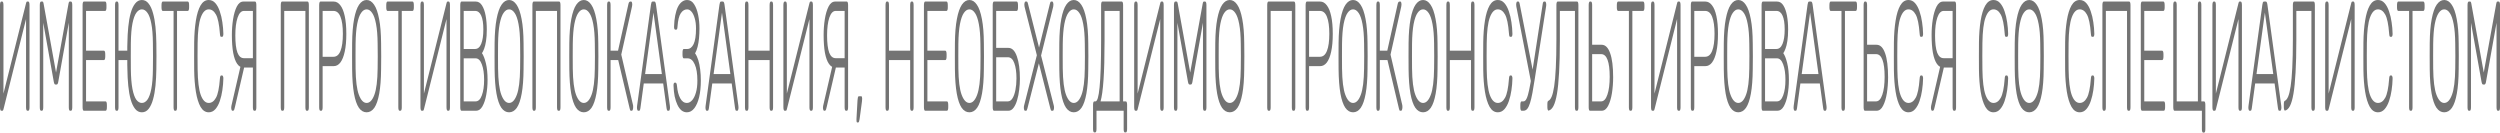 <?xml version="1.0" encoding="UTF-8"?> <svg xmlns="http://www.w3.org/2000/svg" width="2753" height="146" viewBox="0 0 2753 146" fill="none"> <path d="M1.329 121.953C0.926 121.953 0.604 121.609 0.362 120.922C0.121 120.121 0 119.147 0 118.002V5.668C0 4.409 0.121 3.435 0.362 2.748C0.644 2.061 0.986 1.718 1.389 1.718H2.476C2.879 1.718 3.201 2.061 3.443 2.748C3.684 3.435 3.805 4.409 3.805 5.668V103.059L28.628 3.779C28.709 3.55 28.83 3.149 28.991 2.576C29.192 2.004 29.494 1.718 29.897 1.718H31.165C31.568 1.718 31.89 2.061 32.132 2.748C32.373 3.435 32.494 4.409 32.494 5.668V118.174C32.494 119.319 32.373 120.235 32.132 120.922C31.89 121.609 31.568 121.953 31.165 121.953H30.078C29.675 121.953 29.333 121.609 29.051 120.922C28.81 120.235 28.689 119.319 28.689 118.174V20.955L3.926 119.892C3.886 120.121 3.765 120.522 3.563 121.094C3.362 121.667 3.06 121.953 2.658 121.953H1.329Z" fill="#737373"></path> <path d="M45.213 121.953C44.81 121.953 44.468 121.609 44.186 120.922C43.944 120.235 43.824 119.319 43.824 118.174V5.668C43.824 4.409 43.944 3.435 44.186 2.748C44.468 2.061 44.81 1.718 45.213 1.718H46.723C47.125 1.718 47.427 2.004 47.629 2.576C47.83 3.149 47.951 3.607 47.991 3.951L61.701 79.871L75.472 3.951C75.553 3.607 75.673 3.149 75.834 2.576C76.036 2.004 76.338 1.718 76.74 1.718H78.19C78.633 1.718 78.975 2.061 79.217 2.748C79.458 3.435 79.579 4.409 79.579 5.668V118.174C79.579 119.319 79.458 120.235 79.217 120.922C78.975 121.609 78.633 121.953 78.19 121.953H77.103C76.7 121.953 76.378 121.609 76.136 120.922C75.895 120.235 75.774 119.319 75.774 118.174V25.078L64.238 89.661C64.077 90.806 63.835 91.665 63.513 92.238C63.231 92.81 62.849 93.097 62.366 93.097H61.037C60.554 93.097 60.171 92.81 59.889 92.238C59.608 91.665 59.366 90.806 59.165 89.661L47.629 25.078V118.174C47.629 119.319 47.508 120.235 47.266 120.922C47.025 121.609 46.703 121.953 46.3 121.953H45.213Z" fill="#737373"></path> <path d="M92.279 121.953C91.876 121.953 91.554 121.609 91.313 120.922C91.071 120.235 90.95 119.319 90.95 118.174V5.668C90.95 4.409 91.071 3.435 91.313 2.748C91.554 2.061 91.876 1.718 92.279 1.718H115.834C116.277 1.718 116.619 2.061 116.861 2.748C117.103 3.435 117.223 4.409 117.223 5.668V8.245C117.223 9.39 117.103 10.306 116.861 10.993C116.619 11.68 116.277 12.024 115.834 12.024H94.755V55.824H114.505C114.948 55.824 115.291 56.167 115.532 56.854C115.774 57.541 115.895 58.514 115.895 59.774V62.351C115.895 63.496 115.774 64.412 115.532 65.099C115.291 65.786 114.948 66.129 114.505 66.129H94.755V111.647H116.317C116.76 111.647 117.103 111.991 117.344 112.678C117.586 113.365 117.706 114.338 117.706 115.598V118.174C117.706 119.319 117.586 120.235 117.344 120.922C117.103 121.609 116.76 121.953 116.317 121.953H92.279Z" fill="#737373"></path> <path d="M156.228 123.671C153.289 123.671 150.812 122.411 148.799 119.892C146.786 117.373 145.155 113.937 143.907 109.586C142.699 105.235 141.813 100.196 141.249 94.471C140.686 88.745 140.363 82.676 140.283 76.263C140.243 74.431 140.202 72.714 140.162 71.111C140.162 69.393 140.162 67.733 140.162 66.129H130.499V118.174C130.499 119.319 130.378 120.235 130.136 120.922C129.895 121.609 129.552 121.953 129.109 121.953H128.022C127.62 121.953 127.297 121.609 127.056 120.922C126.814 120.235 126.693 119.319 126.693 118.174V5.496C126.693 4.351 126.814 3.435 127.056 2.748C127.297 2.061 127.62 1.718 128.022 1.718H129.109C129.552 1.718 129.895 2.061 130.136 2.748C130.378 3.435 130.499 4.351 130.499 5.496V55.824H140.162C140.162 54.564 140.162 53.247 140.162 51.873C140.202 50.384 140.243 48.896 140.283 47.407C140.363 41.224 140.686 35.269 141.249 29.544C141.813 23.818 142.699 18.78 143.907 14.428C145.155 9.962 146.786 6.47 148.799 3.951C150.812 1.317 153.289 0 156.228 0C159.208 0 161.684 1.317 163.657 3.951C165.67 6.47 167.281 9.962 168.489 14.428C169.737 18.78 170.643 23.818 171.207 29.544C171.77 35.269 172.092 41.224 172.173 47.407C172.253 52.56 172.294 57.369 172.294 61.835C172.294 66.301 172.253 71.111 172.173 76.263C172.092 82.676 171.77 88.745 171.207 94.471C170.643 100.196 169.737 105.235 168.489 109.586C167.281 113.937 165.67 117.373 163.657 119.892C161.684 122.411 159.208 123.671 156.228 123.671ZM156.228 113.365C158.523 113.365 160.556 112.162 162.328 109.758C164.14 107.238 165.569 103.288 166.616 97.906C167.703 92.409 168.287 85.195 168.368 76.263C168.448 71.111 168.489 66.301 168.489 61.835C168.489 57.369 168.448 52.56 168.368 47.407C168.287 38.475 167.703 31.318 166.616 25.936C165.569 20.44 164.14 16.489 162.328 14.085C160.556 11.566 158.523 10.306 156.228 10.306C153.973 10.306 151.94 11.566 150.128 14.085C148.356 16.489 146.927 20.44 145.84 25.936C144.793 31.318 144.209 38.475 144.088 47.407C144.048 52.56 144.028 57.369 144.028 61.835C144.028 66.301 144.048 71.111 144.088 76.263C144.209 85.195 144.793 92.409 145.84 97.906C146.886 103.288 148.296 107.238 150.067 109.758C151.879 112.162 153.933 113.365 156.228 113.365Z" fill="#737373"></path> <path d="M192.47 121.953C192.068 121.953 191.745 121.609 191.504 120.922C191.262 120.235 191.142 119.319 191.142 118.174V12.024H179.183C178.78 12.024 178.458 11.68 178.216 10.993C177.975 10.306 177.854 9.39 177.854 8.245V5.668C177.854 4.409 177.975 3.435 178.216 2.748C178.458 2.061 178.78 1.718 179.183 1.718H206.845C207.288 1.718 207.63 2.061 207.872 2.748C208.113 3.435 208.234 4.409 208.234 5.668V8.245C208.234 9.39 208.113 10.306 207.872 10.993C207.63 11.68 207.288 12.024 206.845 12.024H194.947V118.174C194.947 119.319 194.826 120.235 194.584 120.922C194.343 121.609 194 121.953 193.557 121.953H192.47Z" fill="#737373"></path> <path d="M229.835 123.671C226.171 123.671 223.171 121.667 220.835 117.659C218.54 113.536 216.829 107.983 215.702 100.998C214.574 94.013 213.95 86.054 213.829 77.122C213.789 72.427 213.769 67.389 213.769 62.007C213.769 56.625 213.789 51.472 213.829 46.548C213.95 37.617 214.574 29.658 215.702 22.673C216.829 15.573 218.54 10.02 220.835 6.012C223.171 2.004 226.171 0 229.835 0C232.694 0 235.13 1.145 237.143 3.435C239.156 5.725 240.787 8.76 242.035 12.539C243.323 16.203 244.27 20.211 244.874 24.562C245.518 28.799 245.88 32.979 245.961 37.101C246.001 38.132 245.88 38.991 245.598 39.678C245.357 40.25 245.055 40.536 244.693 40.536H243.485C243.162 40.536 242.881 40.307 242.639 39.849C242.397 39.277 242.236 38.303 242.156 36.929C241.391 26.738 239.941 19.753 237.807 15.974C235.713 12.195 233.056 10.306 229.835 10.306C226.171 10.306 223.251 13.283 221.077 19.238C218.943 25.078 217.795 34.467 217.634 47.407C217.514 56.797 217.514 66.416 217.634 76.263C217.795 89.203 218.943 98.65 221.077 104.605C223.251 110.445 226.171 113.365 229.835 113.365C233.056 113.365 235.713 111.475 237.807 107.696C239.941 103.918 241.391 96.933 242.156 86.741C242.236 85.367 242.397 84.451 242.639 83.993C242.881 83.42 243.162 83.134 243.485 83.134H244.693C245.055 83.134 245.357 83.478 245.598 84.165C245.88 84.737 246.001 85.539 245.961 86.569C245.88 90.692 245.518 94.929 244.874 99.28C244.27 103.517 243.323 107.525 242.035 111.304C240.787 114.968 239.156 117.945 237.143 120.235C235.13 122.525 232.694 123.671 229.835 123.671Z" fill="#737373"></path> <path d="M279.866 121.953C279.463 121.953 279.121 121.609 278.839 120.922C278.598 120.235 278.477 119.319 278.477 118.174V74.374H268.028C265.33 74.374 263.035 73 261.143 70.252C259.25 67.504 257.801 63.496 256.794 58.228C255.828 52.846 255.345 46.262 255.345 38.475C255.345 32.521 255.788 26.738 256.673 21.127C257.559 15.516 258.928 10.878 260.78 7.214C262.673 3.55 265.089 1.718 268.028 1.718H280.953C281.356 1.718 281.678 2.061 281.92 2.748C282.161 3.435 282.282 4.351 282.282 5.496V118.174C282.282 119.319 282.161 120.235 281.92 120.922C281.678 121.609 281.356 121.953 280.953 121.953H279.866ZM255.828 121.953C255.506 121.953 255.224 121.609 254.982 120.922C254.741 120.235 254.62 119.434 254.62 118.518C254.62 117.945 254.68 117.315 254.801 116.628L266.216 67.16L270.142 68.706L258.848 117.315C258.566 118.46 258.284 119.548 258.002 120.579C257.72 121.495 257.237 121.953 256.553 121.953H255.828ZM268.632 64.068H278.477V12.024H268.632C265.653 12.024 263.317 14.486 261.626 19.409C259.975 24.333 259.15 30.86 259.15 38.991C259.15 47.35 259.915 53.648 261.445 57.885C263.015 62.007 265.411 64.068 268.632 64.068Z" fill="#737373"></path> <path d="M310.513 121.953C310.11 121.953 309.788 121.609 309.546 120.922C309.305 120.235 309.184 119.319 309.184 118.174V5.668C309.184 4.409 309.305 3.435 309.546 2.748C309.788 2.061 310.11 1.718 310.513 1.718H338.718C339.161 1.718 339.504 2.061 339.745 2.748C339.987 3.435 340.108 4.409 340.108 5.668V118.174C340.108 119.319 339.987 120.235 339.745 120.922C339.504 121.609 339.161 121.953 338.718 121.953H337.631C337.229 121.953 336.906 121.609 336.665 120.922C336.423 120.235 336.303 119.319 336.303 118.174V12.024H312.989V118.174C312.989 119.319 312.868 120.235 312.627 120.922C312.385 121.609 312.043 121.953 311.6 121.953H310.513Z" fill="#737373"></path> <path d="M352.803 121.953C352.4 121.953 352.078 121.609 351.836 120.922C351.595 120.235 351.474 119.319 351.474 118.174V5.668C351.474 4.409 351.595 3.435 351.836 2.748C352.078 2.061 352.4 1.718 352.803 1.718H367.479C370.298 1.718 372.734 3.092 374.788 5.84C376.881 8.474 378.492 12.424 379.619 17.692C380.787 22.959 381.371 29.486 381.371 37.273C381.371 45.06 380.787 51.587 379.619 56.854C378.492 62.122 376.881 66.129 374.788 68.878C372.734 71.511 370.298 72.828 367.479 72.828H355.279V118.174C355.279 119.319 355.158 120.235 354.917 120.922C354.675 121.609 354.333 121.953 353.89 121.953H352.803ZM355.279 62.522H367.177C370.681 62.522 373.278 60.347 374.969 55.995C376.7 51.644 377.566 45.403 377.566 37.273C377.566 29.143 376.7 22.902 374.969 18.551C373.278 14.199 370.681 12.024 367.177 12.024H355.279V62.522Z" fill="#737373"></path> <path d="M403.714 123.671C400.372 123.671 397.533 122.01 395.198 118.689C392.862 115.254 391.071 110.044 389.822 103.059C388.574 95.959 387.89 87.028 387.769 76.263C387.729 71.111 387.708 66.301 387.708 61.835C387.708 57.369 387.729 52.56 387.769 47.407C387.89 36.758 388.614 27.94 389.943 20.955C391.272 13.856 393.104 8.588 395.439 5.153C397.815 1.718 400.573 0 403.714 0C406.854 0 409.593 1.718 411.928 5.153C414.304 8.588 416.156 13.856 417.484 20.955C418.853 27.94 419.578 36.758 419.659 47.407C419.739 52.56 419.78 57.369 419.78 61.835C419.78 66.301 419.739 71.111 419.659 76.263C419.578 87.028 418.894 95.959 417.605 103.059C416.357 110.044 414.565 115.254 412.23 118.689C409.894 122.01 407.056 123.671 403.714 123.671ZM403.714 113.365C407.177 113.365 410.015 110.387 412.23 104.433C414.485 98.478 415.693 88.802 415.854 75.405C415.934 70.252 415.975 65.729 415.975 61.835C415.975 57.942 415.934 53.419 415.854 48.266C415.773 39.334 415.189 32.063 414.102 26.452C413.055 20.841 411.626 16.776 409.814 14.257C408.042 11.623 406.009 10.306 403.714 10.306C401.459 10.306 399.426 11.623 397.614 14.257C395.842 16.776 394.413 20.841 393.325 26.452C392.279 32.063 391.695 39.334 391.574 48.266C391.534 53.419 391.513 57.942 391.513 61.835C391.513 65.729 391.534 70.252 391.574 75.405C391.735 88.802 392.943 98.478 395.198 104.433C397.453 110.387 400.291 113.365 403.714 113.365Z" fill="#737373"></path> <path d="M439.959 121.953C439.556 121.953 439.234 121.609 438.993 120.922C438.751 120.235 438.63 119.319 438.63 118.174V12.024H426.672C426.269 12.024 425.947 11.68 425.705 10.993C425.464 10.306 425.343 9.39 425.343 8.245V5.668C425.343 4.409 425.464 3.435 425.705 2.748C425.947 2.061 426.269 1.718 426.672 1.718H454.334C454.777 1.718 455.119 2.061 455.36 2.748C455.602 3.435 455.723 4.409 455.723 5.668V8.245C455.723 9.39 455.602 10.306 455.36 10.993C455.119 11.68 454.777 12.024 454.334 12.024H442.435V118.174C442.435 119.319 442.314 120.235 442.073 120.922C441.831 121.609 441.489 121.953 441.046 121.953H439.959Z" fill="#737373"></path> <path d="M464.338 121.953C463.935 121.953 463.613 121.609 463.372 120.922C463.13 120.121 463.009 119.147 463.009 118.002V5.668C463.009 4.409 463.13 3.435 463.372 2.748C463.653 2.061 463.996 1.718 464.398 1.718H465.485C465.888 1.718 466.21 2.061 466.452 2.748C466.693 3.435 466.814 4.409 466.814 5.668V103.059L491.638 3.779C491.718 3.55 491.839 3.149 492 2.576C492.201 2.004 492.503 1.718 492.906 1.718H494.174C494.577 1.718 494.899 2.061 495.141 2.748C495.382 3.435 495.503 4.409 495.503 5.668V118.174C495.503 119.319 495.382 120.235 495.141 120.922C494.899 121.609 494.577 121.953 494.174 121.953H493.087C492.685 121.953 492.342 121.609 492.06 120.922C491.819 120.235 491.698 119.319 491.698 118.174V20.955L466.935 119.892C466.895 120.121 466.774 120.522 466.573 121.094C466.371 121.667 466.069 121.953 465.667 121.953H464.338Z" fill="#737373"></path> <path d="M508.162 121.953C507.759 121.953 507.437 121.609 507.195 120.922C506.954 120.235 506.833 119.319 506.833 118.174V5.668C506.833 4.409 506.954 3.435 507.195 2.748C507.437 2.061 507.759 1.718 508.162 1.718H523.925C526.744 1.718 529.039 3.149 530.811 6.012C532.623 8.875 533.951 12.653 534.797 17.348C535.643 21.929 536.065 26.967 536.065 32.464C536.065 37.388 535.783 41.624 535.22 45.174C534.696 48.609 534.012 51.415 533.166 53.591C532.361 55.766 531.556 57.427 530.75 58.572C532.361 60.862 533.79 64.526 535.039 69.565C536.287 74.603 536.911 80.729 536.911 87.944C536.911 93.669 536.428 99.165 535.461 104.433C534.535 109.586 533.126 113.823 531.234 117.144C529.381 120.35 527.086 121.953 524.348 121.953H508.162ZM510.638 111.647H523.744C526.724 111.647 529.019 109.414 530.63 104.948C532.28 100.482 533.106 94.814 533.106 87.944C533.106 80.958 532.28 75.29 530.63 70.939C529.019 66.473 526.724 64.24 523.744 64.24H510.638V111.647ZM510.638 53.934H523.14C526.12 53.934 528.375 52.045 529.905 48.266C531.475 44.487 532.26 39.22 532.26 32.464C532.26 25.707 531.475 20.612 529.905 17.177C528.375 13.741 526.12 12.024 523.14 12.024H510.638V53.934Z" fill="#737373"></path> <path d="M560.606 123.671C557.264 123.671 554.425 122.01 552.09 118.689C549.755 115.254 547.963 110.044 546.715 103.059C545.466 95.959 544.782 87.028 544.661 76.263C544.621 71.111 544.601 66.301 544.601 61.835C544.601 57.369 544.621 52.56 544.661 47.407C544.782 36.758 545.507 27.94 546.835 20.955C548.164 13.856 549.996 8.588 552.332 5.153C554.707 1.718 557.465 0 560.606 0C563.747 0 566.485 1.718 568.82 5.153C571.196 8.588 573.048 13.856 574.377 20.955C575.746 27.94 576.471 36.758 576.551 47.407C576.632 52.56 576.672 57.369 576.672 61.835C576.672 66.301 576.632 71.111 576.551 76.263C576.471 87.028 575.786 95.959 574.498 103.059C573.249 110.044 571.458 115.254 569.122 118.689C566.787 122.01 563.948 123.671 560.606 123.671ZM560.606 113.365C564.069 113.365 566.908 110.387 569.122 104.433C571.377 98.478 572.585 88.802 572.746 75.405C572.827 70.252 572.867 65.729 572.867 61.835C572.867 57.942 572.827 53.419 572.746 48.266C572.665 39.334 572.082 32.063 570.994 26.452C569.948 20.841 568.518 16.776 566.706 14.257C564.935 11.623 562.901 10.306 560.606 10.306C558.351 10.306 556.318 11.623 554.506 14.257C552.734 16.776 551.305 20.841 550.218 26.452C549.171 32.063 548.587 39.334 548.466 48.266C548.426 53.419 548.406 57.942 548.406 61.835C548.406 65.729 548.426 70.252 548.466 75.405C548.627 88.802 549.835 98.478 552.09 104.433C554.345 110.387 557.184 113.365 560.606 113.365Z" fill="#737373"></path> <path d="M587.61 121.953C587.208 121.953 586.886 121.609 586.644 120.922C586.402 120.235 586.282 119.319 586.282 118.174V5.668C586.282 4.409 586.402 3.435 586.644 2.748C586.886 2.061 587.208 1.718 587.61 1.718H615.816C616.259 1.718 616.601 2.061 616.843 2.748C617.084 3.435 617.205 4.409 617.205 5.668V118.174C617.205 119.319 617.084 120.235 616.843 120.922C616.601 121.609 616.259 121.953 615.816 121.953H614.729C614.326 121.953 614.004 121.609 613.763 120.922C613.521 120.235 613.4 119.319 613.4 118.174V12.024H590.087V118.174C590.087 119.319 589.966 120.235 589.724 120.922C589.483 121.609 589.141 121.953 588.698 121.953H587.61Z" fill="#737373"></path> <path d="M642.886 123.671C639.544 123.671 636.705 122.01 634.37 118.689C632.035 115.254 630.243 110.044 628.995 103.059C627.746 95.959 627.062 87.028 626.941 76.263C626.901 71.111 626.881 66.301 626.881 61.835C626.881 57.369 626.901 52.56 626.941 47.407C627.062 36.758 627.787 27.94 629.115 20.955C630.444 13.856 632.276 8.588 634.612 5.153C636.987 1.718 639.745 0 642.886 0C646.027 0 648.765 1.718 651.1 5.153C653.476 8.588 655.328 13.856 656.657 20.955C658.026 27.94 658.75 36.758 658.831 47.407C658.912 52.56 658.952 57.369 658.952 61.835C658.952 66.301 658.912 71.111 658.831 76.263C658.75 87.028 658.066 95.959 656.777 103.059C655.529 110.044 653.738 115.254 651.402 118.689C649.067 122.01 646.228 123.671 642.886 123.671ZM642.886 113.365C646.349 113.365 649.188 110.387 651.402 104.433C653.657 98.478 654.865 88.802 655.026 75.405C655.107 70.252 655.147 65.729 655.147 61.835C655.147 57.942 655.107 53.419 655.026 48.266C654.945 39.334 654.362 32.063 653.274 26.452C652.228 20.841 650.798 16.776 648.986 14.257C647.215 11.623 645.181 10.306 642.886 10.306C640.631 10.306 638.598 11.623 636.786 14.257C635.014 16.776 633.585 20.841 632.498 26.452C631.451 32.063 630.867 39.334 630.746 48.266C630.706 53.419 630.686 57.942 630.686 61.835C630.686 65.729 630.706 70.252 630.746 75.405C630.907 88.802 632.115 98.478 634.37 104.433C636.625 110.387 639.464 113.365 642.886 113.365Z" fill="#737373"></path> <path d="M669.89 121.953C669.488 121.953 669.166 121.609 668.924 120.922C668.682 120.235 668.562 119.319 668.562 118.174V5.668C668.562 4.409 668.682 3.435 668.924 2.748C669.166 2.061 669.488 1.718 669.89 1.718H670.978C671.42 1.718 671.763 2.061 672.004 2.748C672.246 3.435 672.367 4.409 672.367 5.668V55.824H680.581L692.056 4.294C692.258 3.378 692.519 2.748 692.841 2.405C693.164 1.947 693.566 1.718 694.049 1.718H695.016C695.459 1.718 695.761 2.061 695.922 2.748C696.123 3.435 696.224 4.237 696.224 5.153C696.224 5.725 696.123 6.47 695.922 7.386L684.144 60.118L697.13 115.941C697.21 116.285 697.251 116.915 697.251 117.831C697.251 118.976 697.11 119.949 696.828 120.751C696.586 121.552 696.264 121.953 695.861 121.953H694.835C694.472 121.953 694.19 121.781 693.989 121.438C693.788 120.98 693.607 120.407 693.445 119.72L680.762 66.129H672.367V118.174C672.367 119.319 672.246 120.235 672.004 120.922C671.763 121.609 671.42 121.953 670.978 121.953H669.89Z" fill="#737373"></path> <path d="M702.642 121.953C702.319 121.953 702.038 121.609 701.796 120.922C701.554 120.235 701.434 119.434 701.434 118.518C701.434 117.945 701.474 117.315 701.554 116.628L716.835 5.153C716.996 4.008 717.197 3.149 717.439 2.576C717.721 2.004 718.103 1.718 718.586 1.718H720.64C721.123 1.718 721.486 2.004 721.727 2.576C722.009 3.149 722.23 4.008 722.391 5.153L737.672 116.628C737.753 117.315 737.793 117.945 737.793 118.518C737.793 119.434 737.672 120.235 737.431 120.922C737.189 121.609 736.907 121.953 736.585 121.953H735.377C734.974 121.953 734.672 121.667 734.471 121.094C734.27 120.407 734.129 119.835 734.048 119.376L730.304 91.894H708.923L705.178 119.376C705.138 119.835 704.997 120.407 704.755 121.094C704.554 121.667 704.252 121.953 703.849 121.953H702.642ZM710.372 81.588H728.854L719.613 13.913L710.372 81.588Z" fill="#737373"></path> <path d="M756.419 123.671C754.245 123.671 752.272 122.984 750.5 121.609C748.728 120.121 747.218 118.06 745.97 115.426C744.722 112.792 743.715 109.7 742.95 106.151C742.226 102.486 741.803 98.536 741.682 94.299C741.642 93.268 741.742 92.467 741.984 91.894C742.266 91.322 742.588 91.035 742.95 91.035H743.917C744.239 91.035 744.541 91.264 744.823 91.722C745.145 92.18 745.386 93.268 745.547 94.986C746.031 100.368 747.198 104.776 749.051 108.212C750.903 111.647 753.359 113.365 756.419 113.365C758.473 113.365 760.365 112.391 762.096 110.445C763.868 108.498 765.277 105.693 766.324 102.028C767.411 98.364 767.955 93.955 767.955 88.802C767.955 81.016 766.968 75.004 764.995 70.767C763.063 66.416 760.466 64.24 757.204 64.24H752.916C752.513 64.24 752.191 63.897 751.95 63.209C751.708 62.522 751.587 61.606 751.587 60.461V57.885C751.587 56.625 751.708 55.652 751.95 54.965C752.191 54.278 752.513 53.934 752.916 53.934H756.902C759.721 53.934 762.016 52.159 763.787 48.609C765.559 44.945 766.445 39.22 766.445 31.433C766.445 27.082 765.982 23.36 765.056 20.268C764.17 17.062 762.982 14.6 761.492 12.882C760.043 11.165 758.432 10.306 756.661 10.306C753.923 10.306 751.587 11.737 749.654 14.6C747.762 17.463 746.574 22.272 746.091 29.028C746.01 30.402 745.849 31.376 745.608 31.948C745.366 32.406 745.084 32.635 744.762 32.635H743.554C743.192 32.635 742.87 32.349 742.588 31.776C742.346 31.089 742.246 30.231 742.286 29.2C742.407 24.62 742.829 20.555 743.554 17.005C744.279 13.34 745.245 10.249 746.453 7.729C747.702 5.21 749.171 3.321 750.862 2.061C752.594 0.687 754.527 0 756.661 0C759.801 0 762.358 1.546 764.331 4.638C766.344 7.729 767.834 11.68 768.801 16.489C769.767 21.184 770.25 26.166 770.25 31.433C770.25 35.097 770.089 38.647 769.767 42.082C769.445 45.518 768.921 48.667 768.197 51.529C767.512 54.278 766.586 56.682 765.418 58.743C766.828 60.69 767.995 63.152 768.921 66.129C769.847 69.107 770.552 72.542 771.035 76.435C771.518 80.214 771.76 84.337 771.76 88.802C771.76 95.673 771.136 101.742 769.888 107.009C768.639 112.162 766.868 116.227 764.573 119.205C762.278 122.182 759.56 123.671 756.419 123.671Z" fill="#737373"></path> <path d="M778.08 121.953C777.757 121.953 777.476 121.609 777.234 120.922C776.992 120.235 776.872 119.434 776.872 118.518C776.872 117.945 776.912 117.315 776.992 116.628L792.273 5.153C792.434 4.008 792.635 3.149 792.877 2.576C793.159 2.004 793.541 1.718 794.025 1.718H796.078C796.561 1.718 796.924 2.004 797.165 2.576C797.447 3.149 797.668 4.008 797.83 5.153L813.11 116.628C813.191 117.315 813.231 117.945 813.231 118.518C813.231 119.434 813.11 120.235 812.869 120.922C812.627 121.609 812.345 121.953 812.023 121.953H810.815C810.412 121.953 810.11 121.667 809.909 121.094C809.708 120.407 809.567 119.835 809.486 119.376L805.742 91.894H784.361L780.616 119.376C780.576 119.835 780.435 120.407 780.193 121.094C779.992 121.667 779.69 121.953 779.288 121.953H778.08ZM785.81 81.588H804.292L795.051 13.913L785.81 81.588Z" fill="#737373"></path> <path d="M821.71 121.953C821.308 121.953 820.985 121.609 820.744 120.922C820.502 120.235 820.381 119.319 820.381 118.174V5.668C820.381 4.409 820.502 3.435 820.744 2.748C820.985 2.061 821.308 1.718 821.71 1.718H822.797C823.24 1.718 823.583 2.061 823.824 2.748C824.066 3.435 824.187 4.409 824.187 5.668V55.824H847.5V5.668C847.5 4.409 847.621 3.435 847.862 2.748C848.104 2.061 848.426 1.718 848.829 1.718H849.916C850.359 1.718 850.701 2.061 850.943 2.748C851.184 3.435 851.305 4.409 851.305 5.668V118.174C851.305 119.319 851.184 120.235 850.943 120.922C850.701 121.609 850.359 121.953 849.916 121.953H848.829C848.426 121.953 848.104 121.609 847.862 120.922C847.621 120.235 847.5 119.319 847.5 118.174V66.129H824.187V118.174C824.187 119.319 824.066 120.235 823.824 120.922C823.583 121.609 823.24 121.953 822.797 121.953H821.71Z" fill="#737373"></path> <path d="M864 121.953C863.598 121.953 863.276 121.609 863.034 120.922C862.792 120.121 862.672 119.147 862.672 118.002V5.668C862.672 4.409 862.792 3.435 863.034 2.748C863.316 2.061 863.658 1.718 864.061 1.718H865.148C865.551 1.718 865.873 2.061 866.114 2.748C866.356 3.435 866.477 4.409 866.477 5.668V103.059L891.3 3.779C891.381 3.55 891.501 3.149 891.662 2.576C891.864 2.004 892.166 1.718 892.568 1.718H893.837C894.239 1.718 894.562 2.061 894.803 2.748C895.045 3.435 895.166 4.409 895.166 5.668V118.174C895.166 119.319 895.045 120.235 894.803 120.922C894.562 121.609 894.239 121.953 893.837 121.953H892.75C892.347 121.953 892.005 121.609 891.723 120.922C891.481 120.235 891.361 119.319 891.361 118.174V20.955L866.597 119.892C866.557 120.121 866.436 120.522 866.235 121.094C866.034 121.667 865.732 121.953 865.329 121.953H864Z" fill="#737373"></path> <path d="M931.5 121.953C931.097 121.953 930.755 121.609 930.473 120.922C930.232 120.235 930.111 119.319 930.111 118.174V74.374H919.662C916.964 74.374 914.669 73 912.777 70.252C910.884 67.504 909.435 63.496 908.428 58.228C907.462 52.846 906.979 46.262 906.979 38.475C906.979 32.521 907.421 26.738 908.307 21.127C909.193 15.516 910.562 10.878 912.414 7.214C914.307 3.55 916.723 1.718 919.662 1.718H932.587C932.99 1.718 933.312 2.061 933.553 2.748C933.795 3.435 933.916 4.351 933.916 5.496V118.174C933.916 119.319 933.795 120.235 933.553 120.922C933.312 121.609 932.99 121.953 932.587 121.953H931.5ZM907.462 121.953C907.14 121.953 906.858 121.609 906.616 120.922C906.374 120.235 906.254 119.434 906.254 118.518C906.254 117.945 906.314 117.315 906.435 116.628L917.85 67.16L921.776 68.706L910.482 117.315C910.2 118.46 909.918 119.548 909.636 120.579C909.354 121.495 908.871 121.953 908.186 121.953H907.462ZM920.266 64.068H930.111V12.024H920.266C917.286 12.024 914.951 14.486 913.26 19.409C911.609 24.333 910.784 30.86 910.784 38.991C910.784 47.35 911.549 53.648 913.079 57.885C914.649 62.007 917.045 64.068 920.266 64.068Z" fill="#737373"></path> <path d="M943.978 134.835C943.656 134.835 943.414 134.492 943.253 133.805C943.133 133.118 943.092 132.259 943.133 131.228L944.28 110.616C944.361 109.242 944.502 108.155 944.703 107.353C944.945 106.437 945.307 105.979 945.79 105.979H948.508C948.79 105.979 949.011 106.265 949.172 106.838C949.333 107.41 949.414 108.04 949.414 108.727C949.414 109.758 949.333 110.788 949.172 111.819L946.575 131.228C946.414 132.373 946.213 133.232 945.971 133.805C945.77 134.492 945.448 134.835 945.005 134.835H943.978Z" fill="#737373"></path> <path d="M976.479 121.953C976.076 121.953 975.754 121.609 975.513 120.922C975.271 120.235 975.15 119.319 975.15 118.174V5.668C975.15 4.409 975.271 3.435 975.513 2.748C975.754 2.061 976.076 1.718 976.479 1.718H977.566C978.009 1.718 978.351 2.061 978.593 2.748C978.835 3.435 978.956 4.409 978.956 5.668V55.824H1002.27V5.668C1002.27 4.409 1002.39 3.435 1002.63 2.748C1002.87 2.061 1003.2 1.718 1003.6 1.718H1004.68C1005.13 1.718 1005.47 2.061 1005.71 2.748C1005.95 3.435 1006.07 4.409 1006.07 5.668V118.174C1006.07 119.319 1005.95 120.235 1005.71 120.922C1005.47 121.609 1005.13 121.953 1004.68 121.953H1003.6C1003.2 121.953 1002.87 121.609 1002.63 120.922C1002.39 120.235 1002.27 119.319 1002.27 118.174V66.129H978.956V118.174C978.956 119.319 978.835 120.235 978.593 120.922C978.351 121.609 978.009 121.953 977.566 121.953H976.479Z" fill="#737373"></path> <path d="M1018.77 121.953C1018.37 121.953 1018.04 121.609 1017.8 120.922C1017.56 120.235 1017.44 119.319 1017.44 118.174V5.668C1017.44 4.409 1017.56 3.435 1017.8 2.748C1018.04 2.061 1018.37 1.718 1018.77 1.718H1042.32C1042.77 1.718 1043.11 2.061 1043.35 2.748C1043.59 3.435 1043.71 4.409 1043.71 5.668V8.245C1043.71 9.39 1043.59 10.306 1043.35 10.993C1043.11 11.68 1042.77 12.024 1042.32 12.024H1021.25V55.824H1041C1041.44 55.824 1041.78 56.167 1042.02 56.854C1042.26 57.541 1042.38 58.514 1042.38 59.774V62.351C1042.38 63.496 1042.26 64.412 1042.02 65.099C1041.78 65.786 1041.44 66.129 1041 66.129H1021.25V111.647H1042.81C1043.25 111.647 1043.59 111.991 1043.83 112.678C1044.08 113.365 1044.2 114.338 1044.2 115.598V118.174C1044.2 119.319 1044.08 120.235 1043.83 120.922C1043.59 121.609 1043.25 121.953 1042.81 121.953H1018.77Z" fill="#737373"></path> <path d="M1067.5 123.671C1064.16 123.671 1061.32 122.01 1058.98 118.689C1056.65 115.254 1054.85 110.044 1053.61 103.059C1052.36 95.959 1051.67 87.028 1051.55 76.263C1051.51 71.111 1051.49 66.301 1051.49 61.835C1051.49 57.369 1051.51 52.56 1051.55 47.407C1051.67 36.758 1052.4 27.94 1053.73 20.955C1055.06 13.856 1056.89 8.588 1059.22 5.153C1061.6 1.718 1064.36 0 1067.5 0C1070.64 0 1073.38 1.718 1075.71 5.153C1078.09 8.588 1079.94 13.856 1081.27 20.955C1082.64 27.94 1083.36 36.758 1083.44 47.407C1083.52 52.56 1083.56 57.369 1083.56 61.835C1083.56 66.301 1083.52 71.111 1083.44 76.263C1083.36 87.028 1082.68 95.959 1081.39 103.059C1080.14 110.044 1078.35 115.254 1076.01 118.689C1073.68 122.01 1070.84 123.671 1067.5 123.671ZM1067.5 113.365C1070.96 113.365 1073.8 110.387 1076.01 104.433C1078.27 98.478 1079.48 88.802 1079.64 75.405C1079.72 70.252 1079.76 65.729 1079.76 61.835C1079.76 57.942 1079.72 53.419 1079.64 48.266C1079.56 39.334 1078.97 32.063 1077.89 26.452C1076.84 20.841 1075.41 16.776 1073.6 14.257C1071.83 11.623 1069.79 10.306 1067.5 10.306C1065.24 10.306 1063.21 11.623 1061.4 14.257C1059.63 16.776 1058.2 20.841 1057.11 26.452C1056.06 32.063 1055.48 39.334 1055.36 48.266C1055.32 53.419 1055.3 57.942 1055.3 61.835C1055.3 65.729 1055.32 70.252 1055.36 75.405C1055.52 88.802 1056.73 98.478 1058.98 104.433C1061.24 110.387 1064.08 113.365 1067.5 113.365Z" fill="#737373"></path> <path d="M1094.5 121.953C1094.1 121.953 1093.78 121.609 1093.54 120.922C1093.29 120.235 1093.17 119.319 1093.17 118.174V5.668C1093.17 4.409 1093.29 3.435 1093.54 2.748C1093.78 2.061 1094.1 1.718 1094.5 1.718H1119.63C1120.07 1.718 1120.41 2.061 1120.65 2.748C1120.9 3.435 1121.02 4.409 1121.02 5.668V8.245C1121.02 9.39 1120.9 10.306 1120.65 10.993C1120.41 11.68 1120.07 12.024 1119.63 12.024H1096.98V52.732H1110.45C1114.51 52.732 1117.63 55.881 1119.81 62.179C1122.02 68.362 1123.13 76.607 1123.13 86.913C1123.13 90.692 1122.87 94.642 1122.35 98.765C1121.86 102.887 1121.1 106.723 1120.05 110.273C1119.04 113.708 1117.74 116.514 1116.12 118.689C1114.55 120.865 1112.66 121.953 1110.45 121.953H1094.5ZM1096.98 111.647H1109.84C1111.86 111.647 1113.57 110.502 1114.98 108.212C1116.39 105.922 1117.45 102.887 1118.18 99.108C1118.94 95.215 1119.33 90.978 1119.33 86.398C1119.33 79.413 1118.54 73.802 1116.97 69.565C1115.44 65.213 1113.06 63.038 1109.84 63.038H1096.98V111.647Z" fill="#737373"></path> <path d="M1128.68 121.953C1128.36 121.953 1128.07 121.609 1127.83 120.922C1127.59 120.235 1127.47 119.434 1127.47 118.518C1127.47 118.06 1127.49 117.659 1127.53 117.315C1127.61 116.857 1127.67 116.514 1127.71 116.285L1141.78 60.805L1128.25 7.386C1128.09 6.699 1128.01 5.955 1128.01 5.153C1128.01 4.237 1128.13 3.435 1128.38 2.748C1128.62 2.061 1128.9 1.718 1129.22 1.718H1130.67C1130.95 1.718 1131.19 1.947 1131.4 2.405C1131.64 2.748 1131.86 3.378 1132.06 4.294L1144.2 52.388L1156.1 4.294C1156.3 3.378 1156.5 2.748 1156.7 2.405C1156.94 1.947 1157.21 1.718 1157.49 1.718H1158.82C1159.14 1.718 1159.42 2.061 1159.66 2.748C1159.9 3.435 1160.02 4.237 1160.02 5.153C1160.02 5.955 1159.94 6.699 1159.78 7.386L1146.43 61.148L1160.45 116.285C1160.53 116.514 1160.59 116.857 1160.63 117.315C1160.67 117.659 1160.69 118.06 1160.69 118.518C1160.69 119.434 1160.57 120.235 1160.33 120.922C1160.08 121.609 1159.8 121.953 1159.48 121.953H1158.03C1157.75 121.953 1157.49 121.724 1157.25 121.266C1157.04 120.808 1156.84 120.178 1156.64 119.376L1144.02 69.737L1131.4 119.376C1131.19 120.178 1130.97 120.808 1130.73 121.266C1130.53 121.724 1130.29 121.953 1130.01 121.953H1128.68Z" fill="#737373"></path> <path d="M1182.45 123.671C1179.11 123.671 1176.27 122.01 1173.94 118.689C1171.6 115.254 1169.81 110.044 1168.56 103.059C1167.31 95.959 1166.63 87.028 1166.51 76.263C1166.47 71.111 1166.45 66.301 1166.45 61.835C1166.45 57.369 1166.47 52.56 1166.51 47.407C1166.63 36.758 1167.35 27.94 1168.68 20.955C1170.01 13.856 1171.84 8.588 1174.18 5.153C1176.56 1.718 1179.31 0 1182.45 0C1185.59 0 1188.33 1.718 1190.67 5.153C1193.04 8.588 1194.9 13.856 1196.22 20.955C1197.59 27.94 1198.32 36.758 1198.4 47.407C1198.48 52.56 1198.52 57.369 1198.52 61.835C1198.52 66.301 1198.48 71.111 1198.4 76.263C1198.32 87.028 1197.63 95.959 1196.35 103.059C1195.1 110.044 1193.31 115.254 1190.97 118.689C1188.63 122.01 1185.8 123.671 1182.45 123.671ZM1182.45 113.365C1185.92 113.365 1188.76 110.387 1190.97 104.433C1193.22 98.478 1194.43 88.802 1194.59 75.405C1194.67 70.252 1194.71 65.729 1194.71 61.835C1194.71 57.942 1194.67 53.419 1194.59 48.266C1194.51 39.334 1193.93 32.063 1192.84 26.452C1191.8 20.841 1190.37 16.776 1188.55 14.257C1186.78 11.623 1184.75 10.306 1182.45 10.306C1180.2 10.306 1178.17 11.623 1176.35 14.257C1174.58 16.776 1173.15 20.841 1172.07 26.452C1171.02 32.063 1170.43 39.334 1170.31 48.266C1170.27 53.419 1170.25 57.942 1170.25 61.835C1170.25 65.729 1170.27 70.252 1170.31 75.405C1170.48 88.802 1171.68 98.478 1173.94 104.433C1176.19 110.387 1179.03 113.365 1182.45 113.365Z" fill="#737373"></path> <path d="M1204.99 145.828C1204.59 145.828 1204.26 145.485 1204.02 144.798C1203.78 144.111 1203.66 143.195 1203.66 142.049V115.426C1203.66 114.281 1203.78 113.365 1204.02 112.678C1204.26 111.991 1204.59 111.647 1204.99 111.647H1206.38C1207.3 111.647 1208.15 110.445 1208.91 108.04C1209.68 105.521 1210.32 101.57 1210.85 96.188C1211.41 90.806 1211.83 83.764 1212.12 75.061C1212.4 66.358 1212.54 55.824 1212.54 43.456V5.496C1212.54 4.351 1212.66 3.435 1212.9 2.748C1213.14 2.061 1213.46 1.718 1213.87 1.718H1235.37C1235.81 1.718 1236.15 2.061 1236.4 2.748C1236.64 3.435 1236.76 4.409 1236.76 5.668V111.647H1239.78C1240.22 111.647 1240.56 111.991 1240.8 112.678C1241.05 113.365 1241.17 114.281 1241.17 115.426V142.049C1241.17 143.195 1241.05 144.111 1240.8 144.798C1240.56 145.485 1240.22 145.828 1239.78 145.828H1238.69C1238.29 145.828 1237.97 145.485 1237.72 144.798C1237.48 144.111 1237.36 143.195 1237.36 142.049V121.953H1207.47V142.049C1207.47 143.195 1207.34 144.111 1207.1 144.798C1206.86 145.485 1206.52 145.828 1206.08 145.828H1204.99ZM1211.93 111.647H1232.95V12.024H1216.34V44.831C1216.34 62.923 1215.96 77.351 1215.2 88.115C1214.47 98.765 1213.38 106.609 1211.93 111.647Z" fill="#737373"></path> <path d="M1250.27 121.953C1249.87 121.953 1249.55 121.609 1249.31 120.922C1249.07 120.121 1248.95 119.147 1248.95 118.002V5.668C1248.95 4.409 1249.07 3.435 1249.31 2.748C1249.59 2.061 1249.93 1.718 1250.33 1.718H1251.42C1251.82 1.718 1252.15 2.061 1252.39 2.748C1252.63 3.435 1252.75 4.409 1252.75 5.668V103.059L1277.57 3.779C1277.65 3.55 1277.77 3.149 1277.94 2.576C1278.14 2.004 1278.44 1.718 1278.84 1.718H1280.11C1280.51 1.718 1280.84 2.061 1281.08 2.748C1281.32 3.435 1281.44 4.409 1281.44 5.668V118.174C1281.44 119.319 1281.32 120.235 1281.08 120.922C1280.84 121.609 1280.51 121.953 1280.11 121.953H1279.02C1278.62 121.953 1278.28 121.609 1278 120.922C1277.75 120.235 1277.63 119.319 1277.63 118.174V20.955L1252.87 119.892C1252.83 120.121 1252.71 120.522 1252.51 121.094C1252.31 121.667 1252.01 121.953 1251.6 121.953H1250.27Z" fill="#737373"></path> <path d="M1294.16 121.953C1293.76 121.953 1293.41 121.609 1293.13 120.922C1292.89 120.235 1292.77 119.319 1292.77 118.174V5.668C1292.77 4.409 1292.89 3.435 1293.13 2.748C1293.41 2.061 1293.76 1.718 1294.16 1.718H1295.67C1296.07 1.718 1296.37 2.004 1296.57 2.576C1296.78 3.149 1296.9 3.607 1296.94 3.951L1310.65 79.871L1324.42 3.951C1324.5 3.607 1324.62 3.149 1324.78 2.576C1324.98 2.004 1325.28 1.718 1325.69 1.718H1327.14C1327.58 1.718 1327.92 2.061 1328.16 2.748C1328.4 3.435 1328.52 4.409 1328.52 5.668V118.174C1328.52 119.319 1328.4 120.235 1328.16 120.922C1327.92 121.609 1327.58 121.953 1327.14 121.953H1326.05C1325.65 121.953 1325.32 121.609 1325.08 120.922C1324.84 120.235 1324.72 119.319 1324.72 118.174V25.078L1313.18 89.661C1313.02 90.806 1312.78 91.665 1312.46 92.238C1312.18 92.81 1311.79 93.097 1311.31 93.097H1309.98C1309.5 93.097 1309.12 92.81 1308.83 92.238C1308.55 91.665 1308.31 90.806 1308.11 89.661L1296.57 25.078V118.174C1296.57 119.319 1296.45 120.235 1296.21 120.922C1295.97 121.609 1295.65 121.953 1295.25 121.953H1294.16Z" fill="#737373"></path> <path d="M1354.21 123.671C1350.87 123.671 1348.03 122.01 1345.69 118.689C1343.36 115.254 1341.57 110.044 1340.32 103.059C1339.07 95.959 1338.39 87.028 1338.26 76.263C1338.22 71.111 1338.2 66.301 1338.2 61.835C1338.2 57.369 1338.22 52.56 1338.26 47.407C1338.39 36.758 1339.11 27.94 1340.44 20.955C1341.77 13.856 1343.6 8.588 1345.94 5.153C1348.31 1.718 1351.07 0 1354.21 0C1357.35 0 1360.09 1.718 1362.42 5.153C1364.8 8.588 1366.65 13.856 1367.98 20.955C1369.35 27.94 1370.07 36.758 1370.15 47.407C1370.24 52.56 1370.28 57.369 1370.28 61.835C1370.28 66.301 1370.24 71.111 1370.15 76.263C1370.07 87.028 1369.39 95.959 1368.1 103.059C1366.85 110.044 1365.06 115.254 1362.73 118.689C1360.39 122.01 1357.55 123.671 1354.21 123.671ZM1354.21 113.365C1357.67 113.365 1360.51 110.387 1362.73 104.433C1364.98 98.478 1366.19 88.802 1366.35 75.405C1366.43 70.252 1366.47 65.729 1366.47 61.835C1366.47 57.942 1366.43 53.419 1366.35 48.266C1366.27 39.334 1365.69 32.063 1364.6 26.452C1363.55 20.841 1362.12 16.776 1360.31 14.257C1358.54 11.623 1356.5 10.306 1354.21 10.306C1351.95 10.306 1349.92 11.623 1348.11 14.257C1346.34 16.776 1344.91 20.841 1343.82 26.452C1342.77 32.063 1342.19 39.334 1342.07 48.266C1342.03 53.419 1342.01 57.942 1342.01 61.835C1342.01 65.729 1342.03 70.252 1342.07 75.405C1342.23 88.802 1343.44 98.478 1345.69 104.433C1347.95 110.387 1350.79 113.365 1354.21 113.365Z" fill="#737373"></path> <path d="M1396.79 121.953C1396.38 121.953 1396.06 121.609 1395.82 120.922C1395.58 120.235 1395.46 119.319 1395.46 118.174V5.668C1395.46 4.409 1395.58 3.435 1395.82 2.748C1396.06 2.061 1396.38 1.718 1396.79 1.718H1424.99C1425.43 1.718 1425.78 2.061 1426.02 2.748C1426.26 3.435 1426.38 4.409 1426.38 5.668V118.174C1426.38 119.319 1426.26 120.235 1426.02 120.922C1425.78 121.609 1425.43 121.953 1424.99 121.953H1423.9C1423.5 121.953 1423.18 121.609 1422.94 120.922C1422.7 120.235 1422.58 119.319 1422.58 118.174V12.024H1399.26V118.174C1399.26 119.319 1399.14 120.235 1398.9 120.922C1398.66 121.609 1398.32 121.953 1397.87 121.953H1396.79Z" fill="#737373"></path> <path d="M1439.08 121.953C1438.67 121.953 1438.35 121.609 1438.11 120.922C1437.87 120.235 1437.75 119.319 1437.75 118.174V5.668C1437.75 4.409 1437.87 3.435 1438.11 2.748C1438.35 2.061 1438.67 1.718 1439.08 1.718H1453.75C1456.57 1.718 1459.01 3.092 1461.06 5.84C1463.15 8.474 1464.76 12.424 1465.89 17.692C1467.06 22.959 1467.64 29.486 1467.64 37.273C1467.64 45.06 1467.06 51.587 1465.89 56.854C1464.76 62.122 1463.15 66.129 1461.06 68.878C1459.01 71.511 1456.57 72.828 1453.75 72.828H1441.55V118.174C1441.55 119.319 1441.43 120.235 1441.19 120.922C1440.95 121.609 1440.61 121.953 1440.16 121.953H1439.08ZM1441.55 62.522H1453.45C1456.95 62.522 1459.55 60.347 1461.24 55.995C1462.97 51.644 1463.84 45.403 1463.84 37.273C1463.84 29.143 1462.97 22.902 1461.24 18.551C1459.55 14.199 1456.95 12.024 1453.45 12.024H1441.55V62.522Z" fill="#737373"></path> <path d="M1489.99 123.671C1486.64 123.671 1483.81 122.01 1481.47 118.689C1479.14 115.254 1477.34 110.044 1476.09 103.059C1474.85 95.959 1474.16 87.028 1474.04 76.263C1474 71.111 1473.98 66.301 1473.98 61.835C1473.98 57.369 1474 52.56 1474.04 47.407C1474.16 36.758 1474.89 27.94 1476.22 20.955C1477.54 13.856 1479.38 8.588 1481.71 5.153C1484.09 1.718 1486.85 0 1489.99 0C1493.13 0 1495.87 1.718 1498.2 5.153C1500.58 8.588 1502.43 13.856 1503.76 20.955C1505.13 27.94 1505.85 36.758 1505.93 47.407C1506.01 52.56 1506.05 57.369 1506.05 61.835C1506.05 66.301 1506.01 71.111 1505.93 76.263C1505.85 87.028 1505.17 95.959 1503.88 103.059C1502.63 110.044 1500.84 115.254 1498.5 118.689C1496.17 122.01 1493.33 123.671 1489.99 123.671ZM1489.99 113.365C1493.45 113.365 1496.29 110.387 1498.5 104.433C1500.76 98.478 1501.97 88.802 1502.13 75.405C1502.21 70.252 1502.25 65.729 1502.25 61.835C1502.25 57.942 1502.21 53.419 1502.13 48.266C1502.05 39.334 1501.46 32.063 1500.37 26.452C1499.33 20.841 1497.9 16.776 1496.09 14.257C1494.31 11.623 1492.28 10.306 1489.99 10.306C1487.73 10.306 1485.7 11.623 1483.89 14.257C1482.11 16.776 1480.69 20.841 1479.6 26.452C1478.55 32.063 1477.97 39.334 1477.85 48.266C1477.81 53.419 1477.79 57.942 1477.79 61.835C1477.79 65.729 1477.81 70.252 1477.85 75.405C1478.01 88.802 1479.22 98.478 1481.47 104.433C1483.73 110.387 1486.56 113.365 1489.99 113.365Z" fill="#737373"></path> <path d="M1516.99 121.953C1516.59 121.953 1516.27 121.609 1516.02 120.922C1515.78 120.235 1515.66 119.319 1515.66 118.174V5.668C1515.66 4.409 1515.78 3.435 1516.02 2.748C1516.27 2.061 1516.59 1.718 1516.99 1.718H1518.08C1518.52 1.718 1518.86 2.061 1519.1 2.748C1519.35 3.435 1519.47 4.409 1519.47 5.668V55.824H1527.68L1539.16 4.294C1539.36 3.378 1539.62 2.748 1539.94 2.405C1540.26 1.947 1540.67 1.718 1541.15 1.718H1542.12C1542.56 1.718 1542.86 2.061 1543.02 2.748C1543.22 3.435 1543.32 4.237 1543.32 5.153C1543.32 5.725 1543.22 6.47 1543.02 7.386L1531.24 60.118L1544.23 115.941C1544.31 116.285 1544.35 116.915 1544.35 117.831C1544.35 118.976 1544.21 119.949 1543.93 120.751C1543.69 121.552 1543.36 121.953 1542.96 121.953H1541.94C1541.57 121.953 1541.29 121.781 1541.09 121.438C1540.89 120.98 1540.71 120.407 1540.55 119.72L1527.86 66.129H1519.47V118.174C1519.47 119.319 1519.35 120.235 1519.1 120.922C1518.86 121.609 1518.52 121.953 1518.08 121.953H1516.99Z" fill="#737373"></path> <path d="M1567.08 123.671C1563.73 123.671 1560.9 122.01 1558.56 118.689C1556.22 115.254 1554.43 110.044 1553.18 103.059C1551.94 95.959 1551.25 87.028 1551.13 76.263C1551.09 71.111 1551.07 66.301 1551.07 61.835C1551.07 57.369 1551.09 52.56 1551.13 47.407C1551.25 36.758 1551.98 27.94 1553.31 20.955C1554.63 13.856 1556.47 8.588 1558.8 5.153C1561.18 1.718 1563.94 0 1567.08 0C1570.22 0 1572.95 1.718 1575.29 5.153C1577.67 8.588 1579.52 13.856 1580.85 20.955C1582.22 27.94 1582.94 36.758 1583.02 47.407C1583.1 52.56 1583.14 57.369 1583.14 61.835C1583.14 66.301 1583.1 71.111 1583.02 76.263C1582.94 87.028 1582.26 95.959 1580.97 103.059C1579.72 110.044 1577.93 115.254 1575.59 118.689C1573.26 122.01 1570.42 123.671 1567.08 123.671ZM1567.08 113.365C1570.54 113.365 1573.38 110.387 1575.59 104.433C1577.85 98.478 1579.05 88.802 1579.22 75.405C1579.3 70.252 1579.34 65.729 1579.34 61.835C1579.34 57.942 1579.3 53.419 1579.22 48.266C1579.14 39.334 1578.55 32.063 1577.46 26.452C1576.42 20.841 1574.99 16.776 1573.18 14.257C1571.4 11.623 1569.37 10.306 1567.08 10.306C1564.82 10.306 1562.79 11.623 1560.98 14.257C1559.2 16.776 1557.77 20.841 1556.69 26.452C1555.64 32.063 1555.06 39.334 1554.94 48.266C1554.9 53.419 1554.88 57.942 1554.88 61.835C1554.88 65.729 1554.9 70.252 1554.94 75.405C1555.1 88.802 1556.31 98.478 1558.56 104.433C1560.81 110.387 1563.65 113.365 1567.08 113.365Z" fill="#737373"></path> <path d="M1594.08 121.953C1593.68 121.953 1593.36 121.609 1593.11 120.922C1592.87 120.235 1592.75 119.319 1592.75 118.174V5.668C1592.75 4.409 1592.87 3.435 1593.11 2.748C1593.36 2.061 1593.68 1.718 1594.08 1.718H1595.17C1595.61 1.718 1595.95 2.061 1596.19 2.748C1596.44 3.435 1596.56 4.409 1596.56 5.668V55.824H1619.87V5.668C1619.87 4.409 1619.99 3.435 1620.23 2.748C1620.47 2.061 1620.8 1.718 1621.2 1.718H1622.29C1622.73 1.718 1623.07 2.061 1623.31 2.748C1623.55 3.435 1623.68 4.409 1623.68 5.668V118.174C1623.68 119.319 1623.55 120.235 1623.31 120.922C1623.07 121.609 1622.73 121.953 1622.29 121.953H1621.2C1620.8 121.953 1620.47 121.609 1620.23 120.922C1619.99 120.235 1619.87 119.319 1619.87 118.174V66.129H1596.56V118.174C1596.56 119.319 1596.44 120.235 1596.19 120.922C1595.95 121.609 1595.61 121.953 1595.17 121.953H1594.08Z" fill="#737373"></path> <path d="M1649.36 123.671C1645.69 123.671 1642.69 121.667 1640.36 117.659C1638.06 113.536 1636.35 107.983 1635.22 100.998C1634.1 94.013 1633.47 86.054 1633.35 77.122C1633.31 72.427 1633.29 67.389 1633.29 62.007C1633.29 56.625 1633.31 51.472 1633.35 46.548C1633.47 37.617 1634.1 29.658 1635.22 22.673C1636.35 15.573 1638.06 10.02 1640.36 6.012C1642.69 2.004 1645.69 0 1649.36 0C1652.21 0 1654.65 1.145 1656.66 3.435C1658.68 5.725 1660.31 8.76 1661.56 12.539C1662.84 16.203 1663.79 20.211 1664.4 24.562C1665.04 28.799 1665.4 32.979 1665.48 37.101C1665.52 38.132 1665.4 38.991 1665.12 39.678C1664.88 40.25 1664.58 40.536 1664.21 40.536H1663.01C1662.68 40.536 1662.4 40.307 1662.16 39.849C1661.92 39.277 1661.76 38.303 1661.68 36.929C1660.91 26.738 1659.46 19.753 1657.33 15.974C1655.23 12.195 1652.58 10.306 1649.36 10.306C1645.69 10.306 1642.77 13.283 1640.6 19.238C1638.46 25.078 1637.32 34.467 1637.16 47.407C1637.03 56.797 1637.03 66.416 1637.16 76.263C1637.32 89.203 1638.46 98.65 1640.6 104.605C1642.77 110.445 1645.69 113.365 1649.36 113.365C1652.58 113.365 1655.23 111.475 1657.33 107.696C1659.46 103.918 1660.91 96.933 1661.68 86.741C1661.76 85.367 1661.92 84.451 1662.16 83.993C1662.4 83.42 1662.68 83.134 1663.01 83.134H1664.21C1664.58 83.134 1664.88 83.478 1665.12 84.165C1665.4 84.737 1665.52 85.539 1665.48 86.569C1665.4 90.692 1665.04 94.929 1664.4 99.28C1663.79 103.517 1662.84 107.525 1661.56 111.304C1660.31 114.968 1658.68 117.945 1656.66 120.235C1654.65 122.525 1652.21 123.671 1649.36 123.671Z" fill="#737373"></path> <path d="M1675.53 121.953C1675.13 121.953 1674.81 121.609 1674.56 120.922C1674.32 120.235 1674.2 119.319 1674.2 118.174V115.598C1674.2 114.338 1674.32 113.365 1674.56 112.678C1674.81 111.991 1675.13 111.647 1675.53 111.647H1677.58C1678.95 111.647 1680.12 110.616 1681.09 108.555C1682.09 106.494 1683.04 103.288 1683.93 98.936C1684.85 94.585 1685.84 88.974 1686.89 82.103L1698.84 4.294C1698.96 3.378 1699.15 2.748 1699.39 2.405C1699.67 1.947 1699.95 1.718 1700.23 1.718H1701.5C1701.82 1.718 1702.11 2.061 1702.35 2.748C1702.59 3.435 1702.71 4.237 1702.71 5.153C1702.71 5.611 1702.69 6.012 1702.65 6.355C1702.65 6.584 1702.61 6.871 1702.53 7.214L1690.09 86.913C1689.16 92.753 1688.29 97.906 1687.49 102.372C1686.68 106.723 1685.82 110.387 1684.89 113.365C1684.01 116.227 1682.98 118.403 1681.81 119.892C1680.64 121.266 1679.23 121.953 1677.58 121.953H1675.53ZM1686.58 93.44L1669.79 7.214C1669.67 6.527 1669.61 5.84 1669.61 5.153C1669.61 4.237 1669.73 3.435 1669.97 2.748C1670.22 2.061 1670.5 1.718 1670.82 1.718H1672.09C1672.37 1.718 1672.63 1.947 1672.87 2.405C1673.11 2.748 1673.32 3.378 1673.48 4.294L1688.76 81.932L1686.58 93.44Z" fill="#737373"></path> <path d="M1735.65 121.953C1735.25 121.953 1734.93 121.609 1734.69 120.922C1734.45 120.235 1734.33 119.319 1734.33 118.174V12.024H1717.72V44.831C1717.72 58.572 1717.43 70.252 1716.87 79.871C1716.35 89.489 1715.56 97.333 1714.52 103.402C1713.47 109.357 1712.18 113.823 1710.65 116.8C1709.12 119.663 1707.35 121.323 1705.34 121.781C1704.93 121.896 1704.59 121.552 1704.31 120.751C1704.07 119.949 1703.95 118.976 1703.95 117.831V114.739C1703.95 112.449 1704.35 111.189 1705.15 110.96C1706.44 110.387 1707.61 108.899 1708.66 106.494C1709.74 103.975 1710.67 100.196 1711.44 95.158C1712.24 90.005 1712.84 83.191 1713.25 74.718C1713.69 66.244 1713.91 55.824 1713.91 43.456V5.496C1713.91 4.351 1714.03 3.435 1714.27 2.748C1714.52 2.061 1714.84 1.718 1715.24 1.718H1736.74C1737.18 1.718 1737.53 2.061 1737.77 2.748C1738.01 3.435 1738.13 4.409 1738.13 5.668V118.174C1738.13 119.319 1738.01 120.235 1737.77 120.922C1737.53 121.609 1737.18 121.953 1736.74 121.953H1735.65Z" fill="#737373"></path> <path d="M1750.8 121.953C1750.39 121.953 1750.07 121.609 1749.83 120.922C1749.59 120.235 1749.47 119.319 1749.47 118.174V5.496C1749.47 4.351 1749.59 3.435 1749.83 2.748C1750.07 2.061 1750.39 1.718 1750.8 1.718H1751.88C1752.33 1.718 1752.67 2.061 1752.91 2.748C1753.15 3.435 1753.27 4.351 1753.27 5.496V49.297H1763.72C1767.79 49.297 1770.91 52.388 1773.08 58.572C1775.3 64.641 1776.4 73.515 1776.4 85.195C1776.4 91.035 1775.96 96.818 1775.08 102.544C1774.19 108.155 1772.8 112.792 1770.91 116.456C1769.06 120.121 1766.66 121.953 1763.72 121.953H1750.8ZM1753.27 111.647H1763.12C1766.1 111.647 1768.41 109.185 1770.06 104.261C1771.75 99.337 1772.6 92.81 1772.6 84.68C1772.6 76.321 1771.81 70.08 1770.24 65.958C1768.71 61.721 1766.34 59.602 1763.12 59.602H1753.27V111.647Z" fill="#737373"></path> <path d="M1795.07 121.953C1794.67 121.953 1794.35 121.609 1794.11 120.922C1793.86 120.235 1793.74 119.319 1793.74 118.174V12.024H1781.78C1781.38 12.024 1781.06 11.68 1780.82 10.993C1780.58 10.306 1780.46 9.39 1780.46 8.245V5.668C1780.46 4.409 1780.58 3.435 1780.82 2.748C1781.06 2.061 1781.38 1.718 1781.78 1.718H1809.45C1809.89 1.718 1810.23 2.061 1810.47 2.748C1810.71 3.435 1810.84 4.409 1810.84 5.668V8.245C1810.84 9.39 1810.71 10.306 1810.47 10.993C1810.23 11.68 1809.89 12.024 1809.45 12.024H1797.55V118.174C1797.55 119.319 1797.43 120.235 1797.19 120.922C1796.94 121.609 1796.6 121.953 1796.16 121.953H1795.07Z" fill="#737373"></path> <path d="M1819.45 121.953C1819.05 121.953 1818.73 121.609 1818.48 120.922C1818.24 120.121 1818.12 119.147 1818.12 118.002V5.668C1818.12 4.409 1818.24 3.435 1818.48 2.748C1818.77 2.061 1819.11 1.718 1819.51 1.718H1820.6C1821 1.718 1821.32 2.061 1821.56 2.748C1821.81 3.435 1821.93 4.409 1821.93 5.668V103.059L1846.75 3.779C1846.83 3.55 1846.95 3.149 1847.11 2.576C1847.31 2.004 1847.62 1.718 1848.02 1.718H1849.29C1849.69 1.718 1850.01 2.061 1850.25 2.748C1850.5 3.435 1850.62 4.409 1850.62 5.668V118.174C1850.62 119.319 1850.5 120.235 1850.25 120.922C1850.01 121.609 1849.69 121.953 1849.29 121.953H1848.2C1847.8 121.953 1847.46 121.609 1847.17 120.922C1846.93 120.235 1846.81 119.319 1846.81 118.174V20.955L1822.05 119.892C1822.01 120.121 1821.89 120.522 1821.69 121.094C1821.48 121.667 1821.18 121.953 1820.78 121.953H1819.45Z" fill="#737373"></path> <path d="M1863.27 121.953C1862.87 121.953 1862.55 121.609 1862.31 120.922C1862.07 120.235 1861.95 119.319 1861.95 118.174V5.668C1861.95 4.409 1862.07 3.435 1862.31 2.748C1862.55 2.061 1862.87 1.718 1863.27 1.718H1877.95C1880.77 1.718 1883.21 3.092 1885.26 5.84C1887.35 8.474 1888.96 12.424 1890.09 17.692C1891.26 22.959 1891.84 29.486 1891.84 37.273C1891.84 45.06 1891.26 51.587 1890.09 56.854C1888.96 62.122 1887.35 66.129 1885.26 68.878C1883.21 71.511 1880.77 72.828 1877.95 72.828H1865.75V118.174C1865.75 119.319 1865.63 120.235 1865.39 120.922C1865.15 121.609 1864.8 121.953 1864.36 121.953H1863.27ZM1865.75 62.522H1877.65C1881.15 62.522 1883.75 60.347 1885.44 55.995C1887.17 51.644 1888.04 45.403 1888.04 37.273C1888.04 29.143 1887.17 22.902 1885.44 18.551C1883.75 14.199 1881.15 12.024 1877.65 12.024H1865.75V62.522Z" fill="#737373"></path> <path d="M1914.19 123.671C1910.84 123.671 1908 122.01 1905.67 118.689C1903.33 115.254 1901.54 110.044 1900.29 103.059C1899.05 95.959 1898.36 87.028 1898.24 76.263C1898.2 71.111 1898.18 66.301 1898.18 61.835C1898.18 57.369 1898.2 52.56 1898.24 47.407C1898.36 36.758 1899.09 27.94 1900.41 20.955C1901.74 13.856 1903.58 8.588 1905.91 5.153C1908.29 1.718 1911.04 0 1914.19 0C1917.33 0 1920.06 1.718 1922.4 5.153C1924.78 8.588 1926.63 13.856 1927.96 20.955C1929.33 27.94 1930.05 36.758 1930.13 47.407C1930.21 52.56 1930.25 57.369 1930.25 61.835C1930.25 66.301 1930.21 71.111 1930.13 76.263C1930.05 87.028 1929.37 95.959 1928.08 103.059C1926.83 110.044 1925.04 115.254 1922.7 118.689C1920.37 122.01 1917.53 123.671 1914.19 123.671ZM1914.19 113.365C1917.65 113.365 1920.49 110.387 1922.7 104.433C1924.96 98.478 1926.16 88.802 1926.33 75.405C1926.41 70.252 1926.45 65.729 1926.45 61.835C1926.45 57.942 1926.41 53.419 1926.33 48.266C1926.24 39.334 1925.66 32.063 1924.57 26.452C1923.53 20.841 1922.1 16.776 1920.29 14.257C1918.51 11.623 1916.48 10.306 1914.19 10.306C1911.93 10.306 1909.9 11.623 1908.09 14.257C1906.31 16.776 1904.88 20.841 1903.8 26.452C1902.75 32.063 1902.17 39.334 1902.05 48.266C1902.01 53.419 1901.99 57.942 1901.99 61.835C1901.99 65.729 1902.01 70.252 1902.05 75.405C1902.21 88.802 1903.41 98.478 1905.67 104.433C1907.92 110.387 1910.76 113.365 1914.19 113.365Z" fill="#737373"></path> <path d="M1941.19 121.953C1940.79 121.953 1940.47 121.609 1940.22 120.922C1939.98 120.235 1939.86 119.319 1939.86 118.174V5.668C1939.86 4.409 1939.98 3.435 1940.22 2.748C1940.47 2.061 1940.79 1.718 1941.19 1.718H1956.95C1959.77 1.718 1962.07 3.149 1963.84 6.012C1965.65 8.875 1966.98 12.653 1967.83 17.348C1968.67 21.929 1969.09 26.967 1969.09 32.464C1969.09 37.388 1968.81 41.624 1968.25 45.174C1967.72 48.609 1967.04 51.415 1966.19 53.591C1965.39 55.766 1964.58 57.427 1963.78 58.572C1965.39 60.862 1966.82 64.526 1968.07 69.565C1969.31 74.603 1969.94 80.729 1969.94 87.944C1969.94 93.669 1969.46 99.165 1968.49 104.433C1967.56 109.586 1966.15 113.823 1964.26 117.144C1962.41 120.35 1960.11 121.953 1957.38 121.953H1941.19ZM1943.67 111.647H1956.77C1959.75 111.647 1962.05 109.414 1963.66 104.948C1965.31 100.482 1966.13 94.814 1966.13 87.944C1966.13 80.958 1965.31 75.29 1963.66 70.939C1962.05 66.473 1959.75 64.24 1956.77 64.24H1943.67V111.647ZM1943.67 53.934H1956.17C1959.15 53.934 1961.4 52.045 1962.93 48.266C1964.5 44.487 1965.29 39.22 1965.29 32.464C1965.29 25.707 1964.5 20.612 1962.93 17.177C1961.4 13.741 1959.15 12.024 1956.17 12.024H1943.67V53.934Z" fill="#737373"></path> <path d="M1976.3 121.953C1975.98 121.953 1975.7 121.609 1975.45 120.922C1975.21 120.235 1975.09 119.434 1975.09 118.518C1975.09 117.945 1975.13 117.315 1975.21 116.628L1990.49 5.153C1990.65 4.008 1990.86 3.149 1991.1 2.576C1991.38 2.004 1991.76 1.718 1992.25 1.718H1994.3C1994.78 1.718 1995.14 2.004 1995.39 2.576C1995.67 3.149 1995.89 4.008 1996.05 5.153L2011.33 116.628C2011.41 117.315 2011.45 117.945 2011.45 118.518C2011.45 119.434 2011.33 120.235 2011.09 120.922C2010.85 121.609 2010.57 121.953 2010.24 121.953H2009.04C2008.63 121.953 2008.33 121.667 2008.13 121.094C2007.93 120.407 2007.79 119.835 2007.71 119.376L2003.96 91.894H1982.58L1978.84 119.376C1978.8 119.835 1978.66 120.407 1978.41 121.094C1978.21 121.667 1977.91 121.953 1977.51 121.953H1976.3ZM1984.03 81.588H2002.51L1993.27 13.913L1984.03 81.588Z" fill="#737373"></path> <path d="M2029.17 121.953C2028.77 121.953 2028.45 121.609 2028.21 120.922C2027.96 120.235 2027.84 119.319 2027.84 118.174V12.024H2015.88C2015.48 12.024 2015.16 11.68 2014.92 10.993C2014.68 10.306 2014.56 9.39 2014.56 8.245V5.668C2014.56 4.409 2014.68 3.435 2014.92 2.748C2015.16 2.061 2015.48 1.718 2015.88 1.718H2043.55C2043.99 1.718 2044.33 2.061 2044.57 2.748C2044.81 3.435 2044.94 4.409 2044.94 5.668V8.245C2044.94 9.39 2044.81 10.306 2044.57 10.993C2044.33 11.68 2043.99 12.024 2043.55 12.024H2031.65V118.174C2031.65 119.319 2031.53 120.235 2031.29 120.922C2031.04 121.609 2030.7 121.953 2030.26 121.953H2029.17Z" fill="#737373"></path> <path d="M2053.55 121.953C2053.15 121.953 2052.83 121.609 2052.58 120.922C2052.34 120.235 2052.22 119.319 2052.22 118.174V5.496C2052.22 4.351 2052.34 3.435 2052.58 2.748C2052.83 2.061 2053.15 1.718 2053.55 1.718H2054.64C2055.08 1.718 2055.42 2.061 2055.66 2.748C2055.91 3.435 2056.03 4.351 2056.03 5.496V49.297H2066.48C2070.54 49.297 2073.66 52.388 2075.84 58.572C2078.05 64.641 2079.16 73.515 2079.16 85.195C2079.16 91.035 2078.72 96.818 2077.83 102.544C2076.94 108.155 2075.56 112.792 2073.66 116.456C2071.81 120.121 2069.42 121.953 2066.48 121.953H2053.55ZM2056.03 111.647H2065.87C2068.85 111.647 2071.17 109.185 2072.82 104.261C2074.51 99.337 2075.35 92.81 2075.35 84.68C2075.35 76.321 2074.57 70.08 2073 65.958C2071.47 61.721 2069.09 59.602 2065.87 59.602H2056.03V111.647Z" fill="#737373"></path> <path d="M2101.57 123.671C2097.91 123.671 2094.91 121.667 2092.57 117.659C2090.28 113.536 2088.57 107.983 2087.44 100.998C2086.31 94.013 2085.69 86.054 2085.57 77.122C2085.53 72.427 2085.51 67.389 2085.51 62.007C2085.51 56.625 2085.53 51.472 2085.57 46.548C2085.69 37.617 2086.31 29.658 2087.44 22.673C2088.57 15.573 2090.28 10.02 2092.57 6.012C2094.91 2.004 2097.91 0 2101.57 0C2104.43 0 2106.87 1.145 2108.88 3.435C2110.89 5.725 2112.52 8.76 2113.77 12.539C2115.06 16.203 2116.01 20.211 2116.61 24.562C2117.25 28.799 2117.62 32.979 2117.7 37.101C2117.74 38.132 2117.62 38.991 2117.34 39.678C2117.09 40.25 2116.79 40.536 2116.43 40.536H2115.22C2114.9 40.536 2114.62 40.307 2114.38 39.849C2114.13 39.277 2113.97 38.303 2113.89 36.929C2113.13 26.738 2111.68 19.753 2109.54 15.974C2107.45 12.195 2104.79 10.306 2101.57 10.306C2097.91 10.306 2094.99 13.283 2092.81 19.238C2090.68 25.078 2089.53 34.467 2089.37 47.407C2089.25 56.797 2089.25 66.416 2089.37 76.263C2089.53 89.203 2090.68 98.65 2092.81 104.605C2094.99 110.445 2097.91 113.365 2101.57 113.365C2104.79 113.365 2107.45 111.475 2109.54 107.696C2111.68 103.918 2113.13 96.933 2113.89 86.741C2113.97 85.367 2114.13 84.451 2114.38 83.993C2114.62 83.42 2114.9 83.134 2115.22 83.134H2116.43C2116.79 83.134 2117.09 83.478 2117.34 84.165C2117.62 84.737 2117.74 85.539 2117.7 86.569C2117.62 90.692 2117.25 94.929 2116.61 99.28C2116.01 103.517 2115.06 107.525 2113.77 111.304C2112.52 114.968 2110.89 117.945 2108.88 120.235C2106.87 122.525 2104.43 123.671 2101.57 123.671Z" fill="#737373"></path> <path d="M2151.6 121.953C2151.2 121.953 2150.86 121.609 2150.58 120.922C2150.33 120.235 2150.21 119.319 2150.21 118.174V74.374H2139.76C2137.07 74.374 2134.77 73 2132.88 70.252C2130.99 67.504 2129.54 63.496 2128.53 58.228C2127.56 52.846 2127.08 46.262 2127.08 38.475C2127.08 32.521 2127.52 26.738 2128.41 21.127C2129.3 15.516 2130.67 10.878 2132.52 7.214C2134.41 3.55 2136.83 1.718 2139.76 1.718H2152.69C2153.09 1.718 2153.41 2.061 2153.66 2.748C2153.9 3.435 2154.02 4.351 2154.02 5.496V118.174C2154.02 119.319 2153.9 120.235 2153.66 120.922C2153.41 121.609 2153.09 121.953 2152.69 121.953H2151.6ZM2127.56 121.953C2127.24 121.953 2126.96 121.609 2126.72 120.922C2126.48 120.235 2126.36 119.434 2126.36 118.518C2126.36 117.945 2126.42 117.315 2126.54 116.628L2137.95 67.16L2141.88 68.706L2130.58 117.315C2130.3 118.46 2130.02 119.548 2129.74 120.579C2129.46 121.495 2128.97 121.953 2128.29 121.953H2127.56ZM2140.37 64.068H2150.21V12.024H2140.37C2137.39 12.024 2135.05 14.486 2133.36 19.409C2131.71 24.333 2130.89 30.86 2130.89 38.991C2130.89 47.35 2131.65 53.648 2133.18 57.885C2134.75 62.007 2137.15 64.068 2140.37 64.068Z" fill="#737373"></path> <path d="M2195.23 123.671C2191.57 123.671 2188.57 121.667 2186.24 117.659C2183.94 113.536 2182.23 107.983 2181.1 100.998C2179.97 94.013 2179.35 86.054 2179.23 77.122C2179.19 72.427 2179.17 67.389 2179.17 62.007C2179.17 56.625 2179.19 51.472 2179.23 46.548C2179.35 37.617 2179.97 29.658 2181.1 22.673C2182.23 15.573 2183.94 10.02 2186.24 6.012C2188.57 2.004 2191.57 0 2195.23 0C2198.09 0 2200.53 1.145 2202.54 3.435C2204.56 5.725 2206.19 8.76 2207.44 12.539C2208.72 16.203 2209.67 20.211 2210.27 24.562C2210.92 28.799 2211.28 32.979 2211.36 37.101C2211.4 38.132 2211.28 38.991 2211 39.678C2210.76 40.25 2210.46 40.536 2210.09 40.536H2208.88C2208.56 40.536 2208.28 40.307 2208.04 39.849C2207.8 39.277 2207.64 38.303 2207.56 36.929C2206.79 26.738 2205.34 19.753 2203.21 15.974C2201.11 12.195 2198.46 10.306 2195.23 10.306C2191.57 10.306 2188.65 13.283 2186.48 19.238C2184.34 25.078 2183.2 34.467 2183.03 47.407C2182.91 56.797 2182.91 66.416 2183.03 76.263C2183.2 89.203 2184.34 98.65 2186.48 104.605C2188.65 110.445 2191.57 113.365 2195.23 113.365C2198.46 113.365 2201.11 111.475 2203.21 107.696C2205.34 103.918 2206.79 96.933 2207.56 86.741C2207.64 85.367 2207.8 84.451 2208.04 83.993C2208.28 83.42 2208.56 83.134 2208.88 83.134H2210.09C2210.46 83.134 2210.76 83.478 2211 84.165C2211.28 84.737 2211.4 85.539 2211.36 86.569C2211.28 90.692 2210.92 94.929 2210.27 99.28C2209.67 103.517 2208.72 107.525 2207.44 111.304C2206.19 114.968 2204.56 117.945 2202.54 120.235C2200.53 122.525 2198.09 123.671 2195.23 123.671Z" fill="#737373"></path> <path d="M2234.58 123.671C2231.23 123.671 2228.4 122.01 2226.06 118.689C2223.72 115.254 2221.93 110.044 2220.68 103.059C2219.44 95.959 2218.75 87.028 2218.63 76.263C2218.59 71.111 2218.57 66.301 2218.57 61.835C2218.57 57.369 2218.59 52.56 2218.63 47.407C2218.75 36.758 2219.48 27.94 2220.81 20.955C2222.13 13.856 2223.97 8.588 2226.3 5.153C2228.68 1.718 2231.44 0 2234.58 0C2237.72 0 2240.45 1.718 2242.79 5.153C2245.17 8.588 2247.02 13.856 2248.35 20.955C2249.72 27.94 2250.44 36.758 2250.52 47.407C2250.6 52.56 2250.64 57.369 2250.64 61.835C2250.64 66.301 2250.6 71.111 2250.52 76.263C2250.44 87.028 2249.76 95.959 2248.47 103.059C2247.22 110.044 2245.43 115.254 2243.09 118.689C2240.76 122.01 2237.92 123.671 2234.58 123.671ZM2234.58 113.365C2238.04 113.365 2240.88 110.387 2243.09 104.433C2245.35 98.478 2246.55 88.802 2246.72 75.405C2246.8 70.252 2246.84 65.729 2246.84 61.835C2246.84 57.942 2246.8 53.419 2246.72 48.266C2246.64 39.334 2246.05 32.063 2244.96 26.452C2243.92 20.841 2242.49 16.776 2240.68 14.257C2238.9 11.623 2236.87 10.306 2234.58 10.306C2232.32 10.306 2230.29 11.623 2228.48 14.257C2226.7 16.776 2225.27 20.841 2224.19 26.452C2223.14 32.063 2222.56 39.334 2222.44 48.266C2222.4 53.419 2222.38 57.942 2222.38 61.835C2222.38 65.729 2222.4 70.252 2222.44 75.405C2222.6 88.802 2223.81 98.478 2226.06 104.433C2228.31 110.387 2231.15 113.365 2234.58 113.365Z" fill="#737373"></path> <path d="M2290.14 123.671C2286.47 123.671 2283.47 121.667 2281.14 117.659C2278.84 113.536 2277.13 107.983 2276 100.998C2274.88 94.013 2274.25 86.054 2274.13 77.122C2274.09 72.427 2274.07 67.389 2274.07 62.007C2274.07 56.625 2274.09 51.472 2274.13 46.548C2274.25 37.617 2274.88 29.658 2276 22.673C2277.13 15.573 2278.84 10.02 2281.14 6.012C2283.47 2.004 2286.47 0 2290.14 0C2293 0 2295.43 1.145 2297.45 3.435C2299.46 5.725 2301.09 8.76 2302.34 12.539C2303.63 16.203 2304.57 20.211 2305.18 24.562C2305.82 28.799 2306.18 32.979 2306.26 37.101C2306.3 38.132 2306.18 38.991 2305.9 39.678C2305.66 40.25 2305.36 40.536 2304.99 40.536H2303.79C2303.46 40.536 2303.18 40.307 2302.94 39.849C2302.7 39.277 2302.54 38.303 2302.46 36.929C2301.69 26.738 2300.24 19.753 2298.11 15.974C2296.02 12.195 2293.36 10.306 2290.14 10.306C2286.47 10.306 2283.55 13.283 2281.38 19.238C2279.25 25.078 2278.1 34.467 2277.94 47.407C2277.82 56.797 2277.82 66.416 2277.94 76.263C2278.1 89.203 2279.25 98.65 2281.38 104.605C2283.55 110.445 2286.47 113.365 2290.14 113.365C2293.36 113.365 2296.02 111.475 2298.11 107.696C2300.24 103.918 2301.69 96.933 2302.46 86.741C2302.54 85.367 2302.7 84.451 2302.94 83.993C2303.18 83.42 2303.46 83.134 2303.79 83.134H2304.99C2305.36 83.134 2305.66 83.478 2305.9 84.165C2306.18 84.737 2306.3 85.539 2306.26 86.569C2306.18 90.692 2305.82 94.929 2305.18 99.28C2304.57 103.517 2303.63 107.525 2302.34 111.304C2301.09 114.968 2299.46 117.945 2297.45 120.235C2295.43 122.525 2293 123.671 2290.14 123.671Z" fill="#737373"></path> <path d="M2316.49 121.953C2316.09 121.953 2315.77 121.609 2315.53 120.922C2315.28 120.235 2315.16 119.319 2315.16 118.174V5.668C2315.16 4.409 2315.28 3.435 2315.53 2.748C2315.77 2.061 2316.09 1.718 2316.49 1.718H2344.7C2345.14 1.718 2345.48 2.061 2345.73 2.748C2345.97 3.435 2346.09 4.409 2346.09 5.668V118.174C2346.09 119.319 2345.97 120.235 2345.73 120.922C2345.48 121.609 2345.14 121.953 2344.7 121.953H2343.61C2343.21 121.953 2342.89 121.609 2342.64 120.922C2342.4 120.235 2342.28 119.319 2342.28 118.174V12.024H2318.97V118.174C2318.97 119.319 2318.85 120.235 2318.61 120.922C2318.36 121.609 2318.02 121.953 2317.58 121.953H2316.49Z" fill="#737373"></path> <path d="M2358.78 121.953C2358.38 121.953 2358.06 121.609 2357.82 120.922C2357.57 120.235 2357.45 119.319 2357.45 118.174V5.668C2357.45 4.409 2357.57 3.435 2357.82 2.748C2358.06 2.061 2358.38 1.718 2358.78 1.718H2382.34C2382.78 1.718 2383.12 2.061 2383.36 2.748C2383.61 3.435 2383.73 4.409 2383.73 5.668V8.245C2383.73 9.39 2383.61 10.306 2383.36 10.993C2383.12 11.68 2382.78 12.024 2382.34 12.024H2361.26V55.824H2381.01C2381.45 55.824 2381.79 56.167 2382.04 56.854C2382.28 57.541 2382.4 58.514 2382.4 59.774V62.351C2382.4 63.496 2382.28 64.412 2382.04 65.099C2381.79 65.786 2381.45 66.129 2381.01 66.129H2361.26V111.647H2382.82C2383.26 111.647 2383.61 111.991 2383.85 112.678C2384.09 113.365 2384.21 114.338 2384.21 115.598V118.174C2384.21 119.319 2384.09 120.235 2383.85 120.922C2383.61 121.609 2383.26 121.953 2382.82 121.953H2358.78Z" fill="#737373"></path> <path d="M2426.05 146C2425.65 146 2425.33 145.656 2425.09 144.969C2424.85 144.282 2424.72 143.366 2424.72 142.221V121.953H2394.53C2394.12 121.953 2393.8 121.609 2393.56 120.922C2393.32 120.121 2393.2 119.147 2393.2 118.002V5.496C2393.2 4.351 2393.32 3.435 2393.56 2.748C2393.8 2.061 2394.12 1.718 2394.53 1.718H2395.61C2396.06 1.718 2396.4 2.061 2396.64 2.748C2396.88 3.435 2397 4.351 2397 5.496V111.647H2420.32V5.496C2420.32 4.351 2420.44 3.435 2420.68 2.748C2420.92 2.061 2421.24 1.718 2421.64 1.718H2422.73C2423.17 1.718 2423.52 2.061 2423.76 2.748C2424 3.435 2424.12 4.351 2424.12 5.496V111.647H2427.14C2427.58 111.647 2427.93 111.991 2428.17 112.678C2428.41 113.365 2428.53 114.281 2428.53 115.426V142.221C2428.53 143.366 2428.41 144.282 2428.17 144.969C2427.93 145.656 2427.58 146 2427.14 146H2426.05Z" fill="#737373"></path> <path d="M2437.64 121.953C2437.24 121.953 2436.92 121.609 2436.68 120.922C2436.43 120.121 2436.31 119.147 2436.31 118.002V5.668C2436.31 4.409 2436.43 3.435 2436.68 2.748C2436.96 2.061 2437.3 1.718 2437.7 1.718H2438.79C2439.19 1.718 2439.51 2.061 2439.76 2.748C2440 3.435 2440.12 4.409 2440.12 5.668V103.059L2464.94 3.779C2465.02 3.55 2465.14 3.149 2465.3 2.576C2465.51 2.004 2465.81 1.718 2466.21 1.718H2467.48C2467.88 1.718 2468.2 2.061 2468.44 2.748C2468.69 3.435 2468.81 4.409 2468.81 5.668V118.174C2468.81 119.319 2468.69 120.235 2468.44 120.922C2468.2 121.609 2467.88 121.953 2467.48 121.953H2466.39C2465.99 121.953 2465.65 121.609 2465.36 120.922C2465.12 120.235 2465 119.319 2465 118.174V20.955L2440.24 119.892C2440.2 120.121 2440.08 120.522 2439.88 121.094C2439.68 121.667 2439.37 121.953 2438.97 121.953H2437.64Z" fill="#737373"></path> <path d="M2477.12 121.953C2476.79 121.953 2476.51 121.609 2476.27 120.922C2476.03 120.235 2475.91 119.434 2475.91 118.518C2475.91 117.945 2475.95 117.315 2476.03 116.628L2491.31 5.153C2491.47 4.008 2491.67 3.149 2491.91 2.576C2492.2 2.004 2492.58 1.718 2493.06 1.718H2495.12C2495.6 1.718 2495.96 2.004 2496.2 2.576C2496.48 3.149 2496.71 4.008 2496.87 5.153L2512.15 116.628C2512.23 117.315 2512.27 117.945 2512.27 118.518C2512.27 119.434 2512.15 120.235 2511.91 120.922C2511.66 121.609 2511.38 121.953 2511.06 121.953H2509.85C2509.45 121.953 2509.15 121.667 2508.95 121.094C2508.75 120.407 2508.6 119.835 2508.52 119.376L2504.78 91.894H2483.4L2479.65 119.376C2479.61 119.835 2479.47 120.407 2479.23 121.094C2479.03 121.667 2478.73 121.953 2478.32 121.953H2477.12ZM2484.85 81.588H2503.33L2494.09 13.913L2484.85 81.588Z" fill="#737373"></path> <path d="M2546.66 121.953C2546.26 121.953 2545.93 121.609 2545.69 120.922C2545.45 120.235 2545.33 119.319 2545.33 118.174V12.024H2528.72V44.831C2528.72 58.572 2528.44 70.252 2527.87 79.871C2527.35 89.489 2526.57 97.333 2525.52 103.402C2524.47 109.357 2523.18 113.823 2521.65 116.8C2520.12 119.663 2518.35 121.323 2516.34 121.781C2515.94 121.896 2515.59 121.552 2515.31 120.751C2515.07 119.949 2514.95 118.976 2514.95 117.831V114.739C2514.95 112.449 2515.35 111.189 2516.16 110.96C2517.45 110.387 2518.61 108.899 2519.66 106.494C2520.75 103.975 2521.67 100.196 2522.44 95.158C2523.24 90.005 2523.85 83.191 2524.25 74.718C2524.69 66.244 2524.91 55.824 2524.91 43.456V5.496C2524.91 4.351 2525.04 3.435 2525.28 2.748C2525.52 2.061 2525.84 1.718 2526.24 1.718H2547.75C2548.19 1.718 2548.53 2.061 2548.77 2.748C2549.01 3.435 2549.13 4.409 2549.13 5.668V118.174C2549.13 119.319 2549.01 120.235 2548.77 120.922C2548.53 121.609 2548.19 121.953 2547.75 121.953H2546.66Z" fill="#737373"></path> <path d="M2561.8 121.953C2561.4 121.953 2561.07 121.609 2560.83 120.922C2560.59 120.121 2560.47 119.147 2560.47 118.002V5.668C2560.47 4.409 2560.59 3.435 2560.83 2.748C2561.11 2.061 2561.46 1.718 2561.86 1.718H2562.95C2563.35 1.718 2563.67 2.061 2563.91 2.748C2564.15 3.435 2564.28 4.409 2564.28 5.668V103.059L2589.1 3.779C2589.18 3.55 2589.3 3.149 2589.46 2.576C2589.66 2.004 2589.96 1.718 2590.37 1.718H2591.64C2592.04 1.718 2592.36 2.061 2592.6 2.748C2592.84 3.435 2592.96 4.409 2592.96 5.668V118.174C2592.96 119.319 2592.84 120.235 2592.6 120.922C2592.36 121.609 2592.04 121.953 2591.64 121.953H2590.55C2590.15 121.953 2589.8 121.609 2589.52 120.922C2589.28 120.235 2589.16 119.319 2589.16 118.174V20.955L2564.4 119.892C2564.36 120.121 2564.23 120.522 2564.03 121.094C2563.83 121.667 2563.53 121.953 2563.13 121.953H2561.8Z" fill="#737373"></path> <path d="M2618.61 123.671C2614.94 123.671 2611.94 121.667 2609.61 117.659C2607.31 113.536 2605.6 107.983 2604.48 100.998C2603.35 94.013 2602.72 86.054 2602.6 77.122C2602.56 72.427 2602.54 67.389 2602.54 62.007C2602.54 56.625 2602.56 51.472 2602.6 46.548C2602.72 37.617 2603.35 29.658 2604.48 22.673C2605.6 15.573 2607.31 10.02 2609.61 6.012C2611.94 2.004 2614.94 0 2618.61 0C2621.47 0 2623.9 1.145 2625.92 3.435C2627.93 5.725 2629.56 8.76 2630.81 12.539C2632.1 16.203 2633.04 20.211 2633.65 24.562C2634.29 28.799 2634.65 32.979 2634.73 37.101C2634.77 38.132 2634.65 38.991 2634.37 39.678C2634.13 40.25 2633.83 40.536 2633.47 40.536H2632.26C2631.94 40.536 2631.65 40.307 2631.41 39.849C2631.17 39.277 2631.01 38.303 2630.93 36.929C2630.16 26.738 2628.71 19.753 2626.58 15.974C2624.49 12.195 2621.83 10.306 2618.61 10.306C2614.94 10.306 2612.02 13.283 2609.85 19.238C2607.72 25.078 2606.57 34.467 2606.41 47.407C2606.29 56.797 2606.29 66.416 2606.41 76.263C2606.57 89.203 2607.72 98.65 2609.85 104.605C2612.02 110.445 2614.94 113.365 2618.61 113.365C2621.83 113.365 2624.49 111.475 2626.58 107.696C2628.71 103.918 2630.16 96.933 2630.93 86.741C2631.01 85.367 2631.17 84.451 2631.41 83.993C2631.65 83.42 2631.94 83.134 2632.26 83.134H2633.47C2633.83 83.134 2634.13 83.478 2634.37 84.165C2634.65 84.737 2634.77 85.539 2634.73 86.569C2634.65 90.692 2634.29 94.929 2633.65 99.28C2633.04 103.517 2632.1 107.525 2630.81 111.304C2629.56 114.968 2627.93 117.945 2625.92 120.235C2623.9 122.525 2621.47 123.671 2618.61 123.671Z" fill="#737373"></path> <path d="M2654.2 121.953C2653.8 121.953 2653.48 121.609 2653.24 120.922C2653 120.235 2652.88 119.319 2652.88 118.174V12.024H2640.92C2640.51 12.024 2640.19 11.68 2639.95 10.993C2639.71 10.306 2639.59 9.39 2639.59 8.245V5.668C2639.59 4.409 2639.71 3.435 2639.95 2.748C2640.19 2.061 2640.51 1.718 2640.92 1.718H2668.58C2669.02 1.718 2669.36 2.061 2669.61 2.748C2669.85 3.435 2669.97 4.409 2669.97 5.668V8.245C2669.97 9.39 2669.85 10.306 2669.61 10.993C2669.36 11.68 2669.02 12.024 2668.58 12.024H2656.68V118.174C2656.68 119.319 2656.56 120.235 2656.32 120.922C2656.08 121.609 2655.73 121.953 2655.29 121.953H2654.2Z" fill="#737373"></path> <path d="M2691.57 123.671C2688.23 123.671 2685.39 122.01 2683.05 118.689C2680.72 115.254 2678.93 110.044 2677.68 103.059C2676.43 95.959 2675.74 87.028 2675.62 76.263C2675.58 71.111 2675.56 66.301 2675.56 61.835C2675.56 57.369 2675.58 52.56 2675.62 47.407C2675.74 36.758 2676.47 27.94 2677.8 20.955C2679.13 13.856 2680.96 8.588 2683.29 5.153C2685.67 1.718 2688.43 0 2691.57 0C2694.71 0 2697.45 1.718 2699.78 5.153C2702.16 8.588 2704.01 13.856 2705.34 20.955C2706.71 27.94 2707.43 36.758 2707.51 47.407C2707.59 52.56 2707.63 57.369 2707.63 61.835C2707.63 66.301 2707.59 71.111 2707.51 76.263C2707.43 87.028 2706.75 95.959 2705.46 103.059C2704.21 110.044 2702.42 115.254 2700.08 118.689C2697.75 122.01 2694.91 123.671 2691.57 123.671ZM2691.57 113.365C2695.03 113.365 2697.87 110.387 2700.08 104.433C2702.34 98.478 2703.55 88.802 2703.71 75.405C2703.79 70.252 2703.83 65.729 2703.83 61.835C2703.83 57.942 2703.79 53.419 2703.71 48.266C2703.63 39.334 2703.04 32.063 2701.96 26.452C2700.91 20.841 2699.48 16.776 2697.67 14.257C2695.9 11.623 2693.86 10.306 2691.57 10.306C2689.31 10.306 2687.28 11.623 2685.47 14.257C2683.7 16.776 2682.27 20.841 2681.18 26.452C2680.13 32.063 2679.55 39.334 2679.43 48.266C2679.39 53.419 2679.37 57.942 2679.37 61.835C2679.37 65.729 2679.39 70.252 2679.43 75.405C2679.59 88.802 2680.8 98.478 2683.05 104.433C2685.31 110.387 2688.15 113.365 2691.57 113.365Z" fill="#737373"></path> <path d="M2718.63 121.953C2718.23 121.953 2717.89 121.609 2717.61 120.922C2717.37 120.235 2717.24 119.319 2717.24 118.174V5.668C2717.24 4.409 2717.37 3.435 2717.61 2.748C2717.89 2.061 2718.23 1.718 2718.63 1.718H2720.14C2720.55 1.718 2720.85 2.004 2721.05 2.576C2721.25 3.149 2721.37 3.607 2721.41 3.951L2735.12 79.871L2748.89 3.951C2748.97 3.607 2749.09 3.149 2749.26 2.576C2749.46 2.004 2749.76 1.718 2750.16 1.718H2751.61C2752.05 1.718 2752.4 2.061 2752.64 2.748C2752.88 3.435 2753 4.409 2753 5.668V118.174C2753 119.319 2752.88 120.235 2752.64 120.922C2752.4 121.609 2752.05 121.953 2751.61 121.953H2750.52C2750.12 121.953 2749.8 121.609 2749.56 120.922C2749.32 120.235 2749.19 119.319 2749.19 118.174V25.078L2737.66 89.661C2737.5 90.806 2737.26 91.665 2736.93 92.238C2736.65 92.81 2736.27 93.097 2735.79 93.097H2734.46C2733.97 93.097 2733.59 92.81 2733.31 92.238C2733.03 91.665 2732.79 90.806 2732.59 89.661L2721.05 25.078V118.174C2721.05 119.319 2720.93 120.235 2720.69 120.922C2720.45 121.609 2720.12 121.953 2719.72 121.953H2718.63Z" fill="#737373"></path> </svg> 